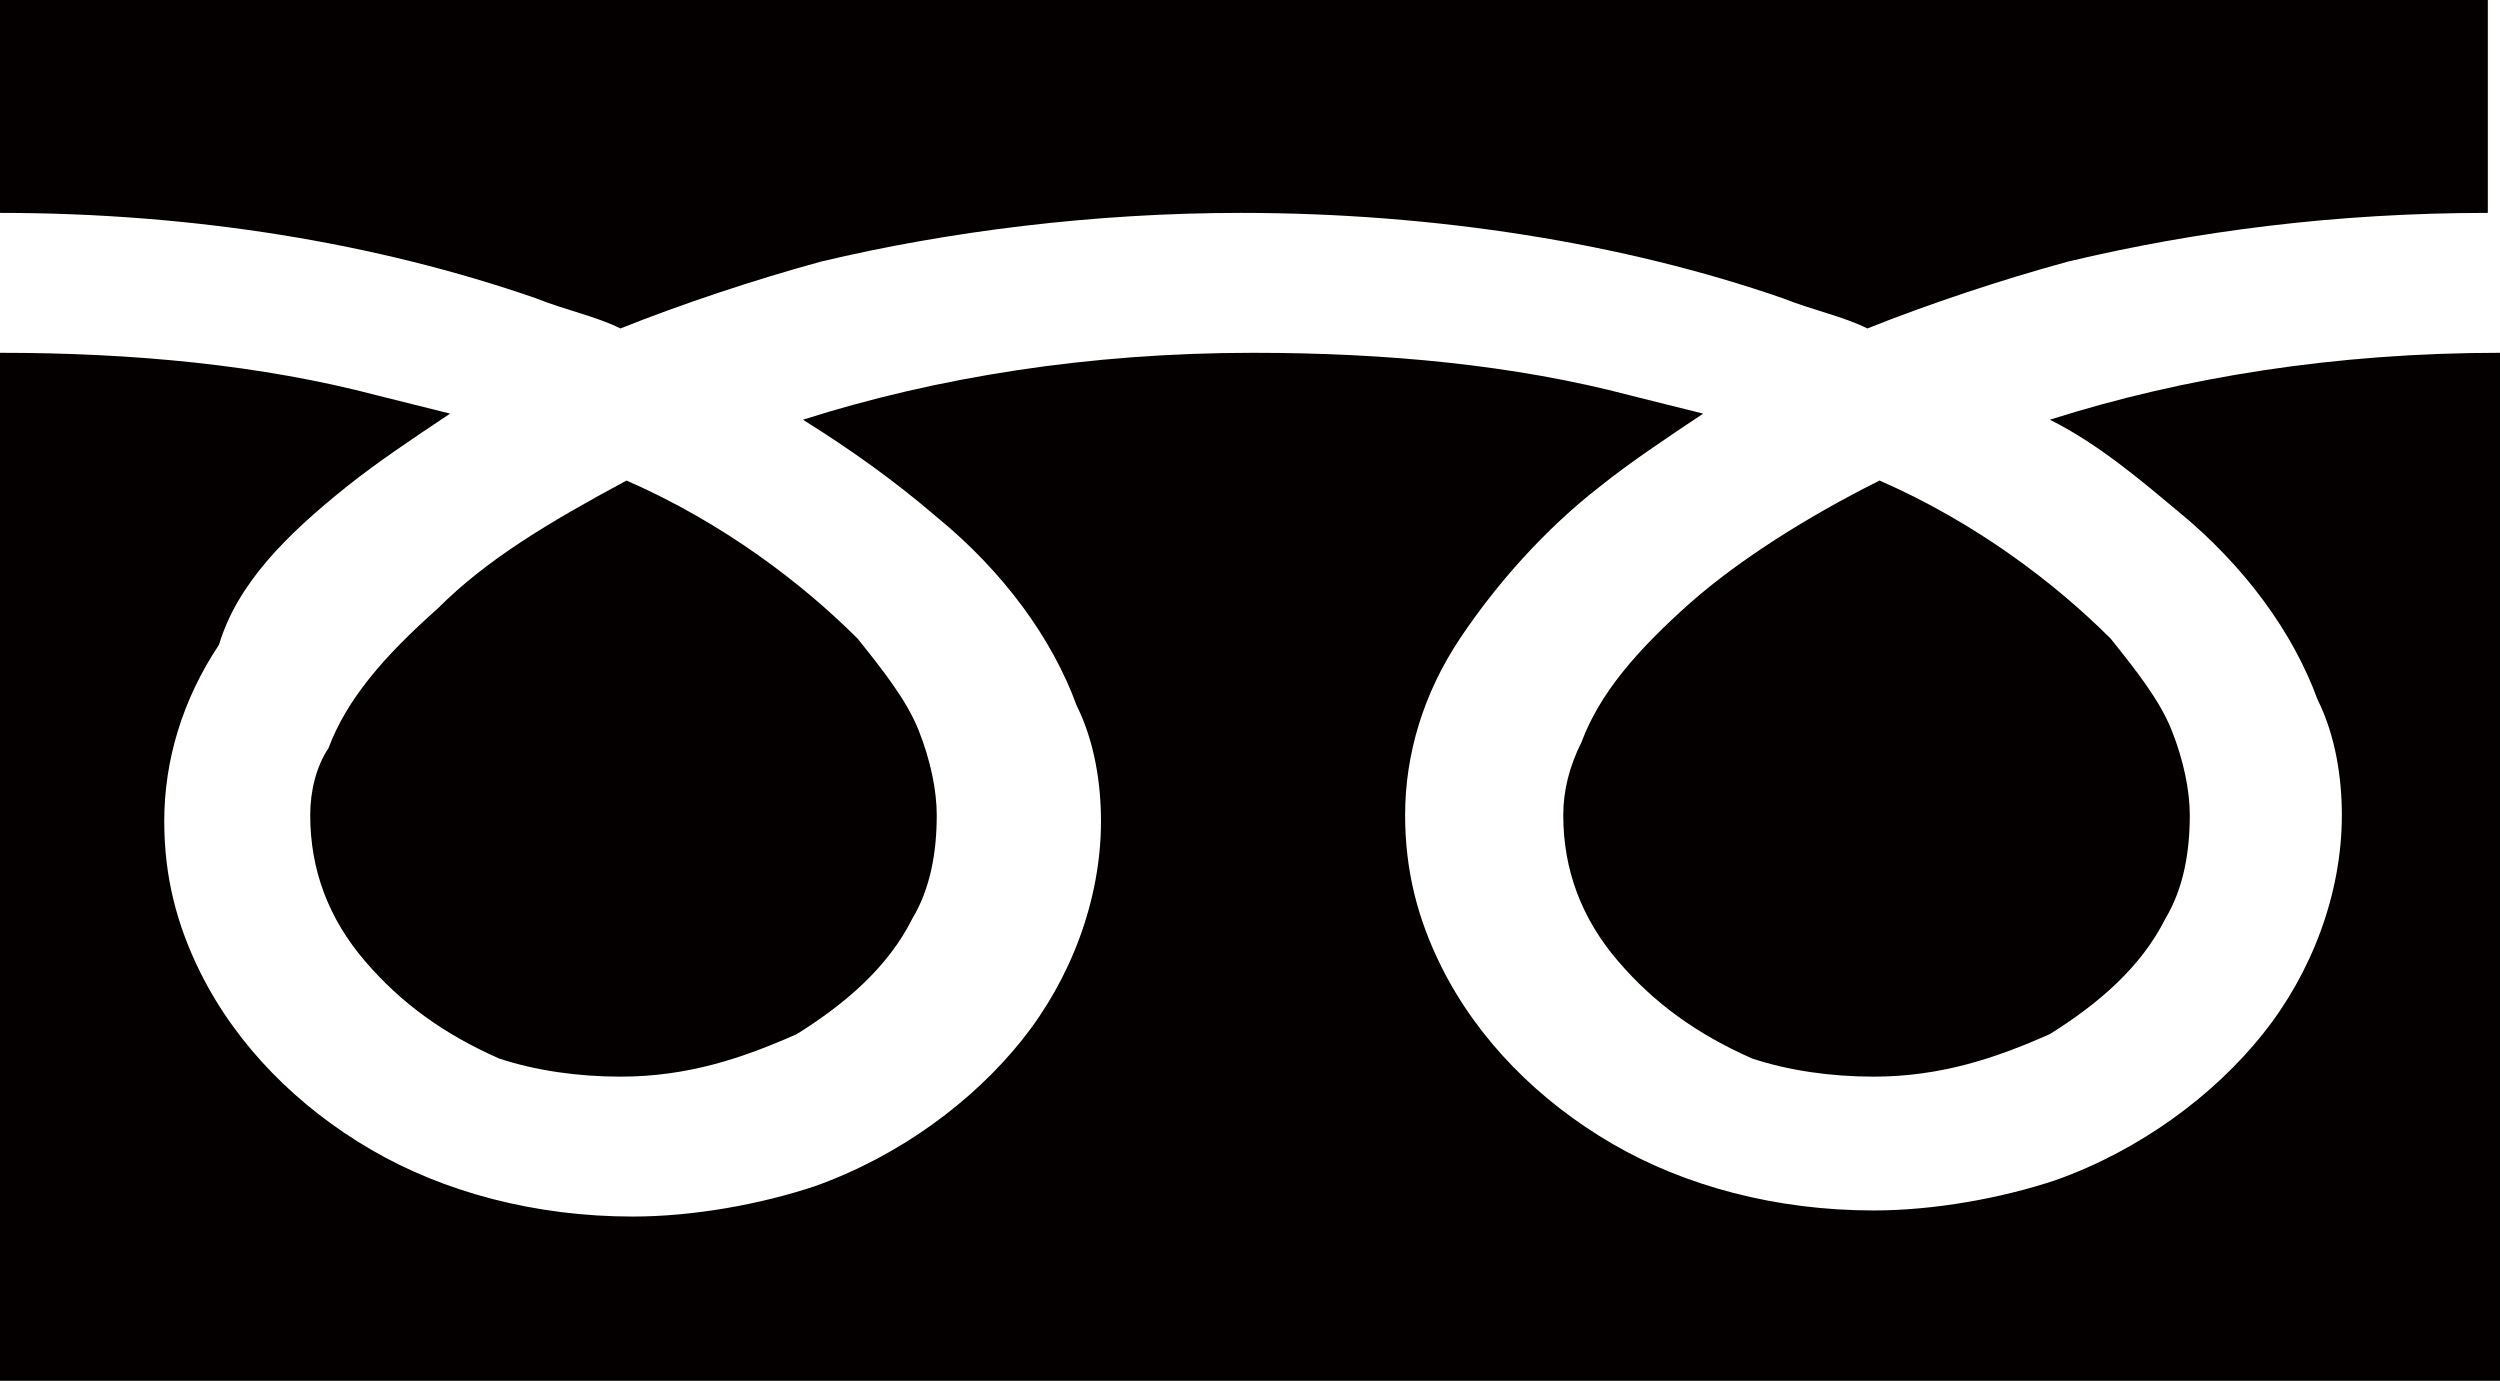 <?xml version="1.0" encoding="utf-8"?>
<!-- Generator: Adobe Illustrator 23.0.2, SVG Export Plug-In . SVG Version: 6.00 Build 0)  -->
<svg version="1.1" id="編集モード" xmlns="http://www.w3.org/2000/svg" xmlns:xlink="http://www.w3.org/1999/xlink" x="0px"
	 y="0px" viewBox="0 0 41.1 22.7" style="enable-background:new 0 0 41.1 22.7;" xml:space="preserve">
<style type="text/css">
	.st0{fill:#040000;}
</style>
<g>
	<path class="st0" d="M0,0v3.5c3.2,0,6.2,0.5,8.8,1.4c0.5,0.2,1,0.3,1.4,0.5c1-0.4,2.2-0.8,3.3-1.1c2.1-0.5,4.5-0.8,6.9-0.8
		c3.2,0,6.3,0.5,8.9,1.4c0.5,0.2,1,0.3,1.4,0.5c1-0.4,2.2-0.8,3.3-1.1c2.1-0.5,4.4-0.8,6.9-0.8V0H0z"/>
	<path class="st0" d="M25.7,13.4c0,0.9,0.3,1.7,0.9,2.4c0.6,0.7,1.3,1.2,2.2,1.6c0.6,0.2,1.3,0.3,2,0.3c1.1,0,2-0.3,2.9-0.7
		c0.8-0.5,1.5-1.1,1.9-1.9c0.3-0.5,0.4-1.1,0.4-1.7c0-0.4-0.1-0.9-0.3-1.4c-0.2-0.5-0.6-1-1-1.5c-0.9-0.9-2.2-1.9-3.8-2.6
		c-1.2,0.6-2.3,1.3-3.1,2c-0.9,0.8-1.5,1.5-1.8,2.3C25.8,12.6,25.7,13,25.7,13.4z"/>
	<path class="st0" d="M35.8,8.4c1.1,0.9,1.9,2,2.3,3.1c0.3,0.6,0.4,1.3,0.4,1.9c0,1.3-0.5,2.6-1.3,3.6c-0.8,1-2,1.9-3.4,2.4
		c-0.9,0.3-2,0.5-3,0.5c-1.6,0-3.1-0.4-4.3-1.1c-1.2-0.7-2.2-1.7-2.8-2.9c-0.4-0.8-0.6-1.6-0.6-2.5c0-1,0.3-2,0.9-2.9
		c0.6-0.9,1.4-1.8,2.3-2.5c0.5-0.4,1.1-0.8,1.7-1.2c-0.4-0.1-0.8-0.2-1.2-0.3c-1.9-0.5-4-0.7-6.2-0.7c-2.7,0-5.2,0.4-7.4,1.1
		c0.8,0.5,1.5,1,2.2,1.6c1.1,0.9,1.9,2,2.3,3.1c0.3,0.6,0.4,1.3,0.4,1.9c0,1.3-0.5,2.6-1.3,3.6c-0.8,1-2,1.9-3.4,2.4
		c-0.9,0.3-2,0.5-3,0.5c-1.6,0-3.1-0.4-4.3-1.1c-1.2-0.7-2.2-1.7-2.8-2.9c-0.4-0.8-0.6-1.6-0.6-2.5c0-1,0.3-2,0.9-2.9
		C3.9,9.6,4.7,8.8,5.7,8c0.5-0.4,1.1-0.8,1.7-1.2C7,6.7,6.6,6.6,6.2,6.5C4.3,6,2.2,5.8,0,5.8v16.9h41.1V5.8c-2.7,0-5.2,0.4-7.4,1.1
		C34.5,7.3,35.2,7.9,35.8,8.4z"/>
	<path class="st0" d="M5.1,13.4c0,0.9,0.3,1.7,0.9,2.4c0.6,0.7,1.3,1.2,2.2,1.6c0.6,0.2,1.3,0.3,2,0.3c1.1,0,2-0.3,2.9-0.7
		c0.8-0.5,1.5-1.1,1.9-1.9c0.3-0.5,0.4-1.1,0.4-1.7c0-0.4-0.1-0.9-0.3-1.4c-0.2-0.5-0.6-1-1-1.5c-0.9-0.9-2.2-1.9-3.8-2.6
		C9,8.6,8,9.2,7.2,10c-0.9,0.8-1.5,1.5-1.8,2.3C5.2,12.6,5.1,13,5.1,13.4z"/>
</g>
</svg>
